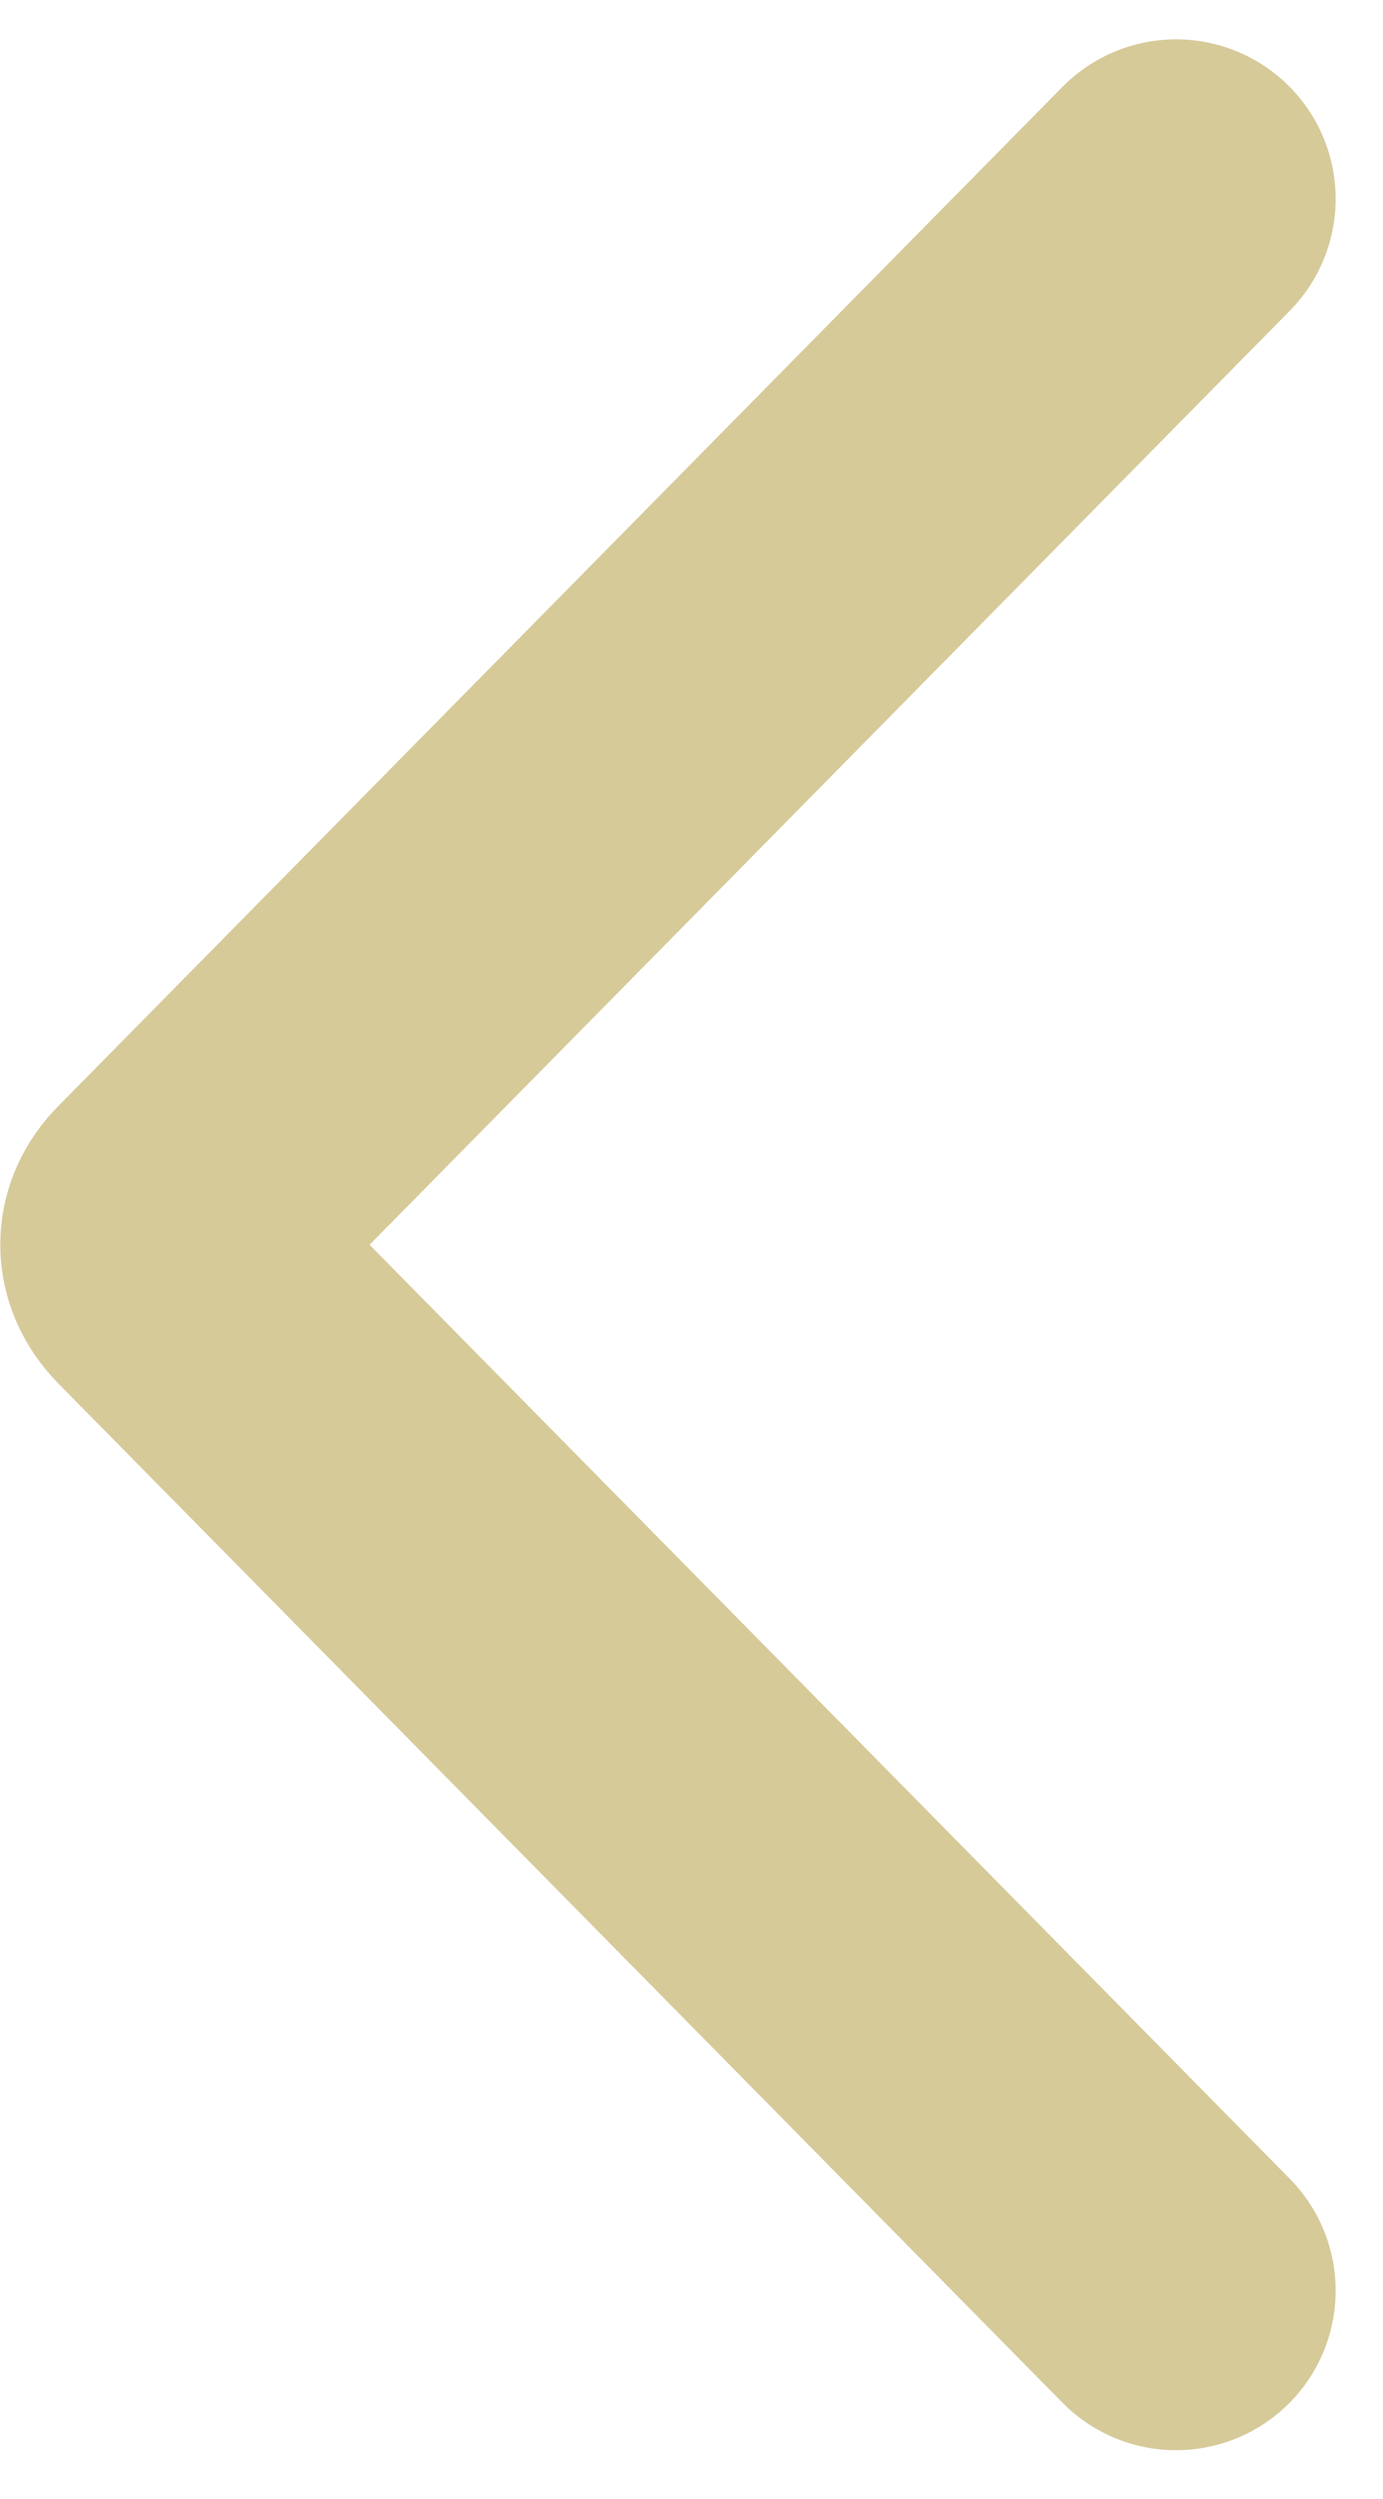 <svg width="26" height="47" viewBox="0 0 26 47" fill="none" xmlns="http://www.w3.org/2000/svg">
<g clip-path="url(#clip0_741_166)">
<path d="M22.11 43.08L3.23 23.91C2.93 23.6 2.93 23.21 3.23 22.91L22.11 3.74" stroke="#D6CA99" stroke-width="6" stroke-miterlimit="10" stroke-linecap="round"/>
</g>
<defs>
<clipPath id="clip0_741_166">
<rect width="25.11" height="45.34" fill="white" transform="translate(0 0.74)"/>
</clipPath>
</defs>
</svg>
